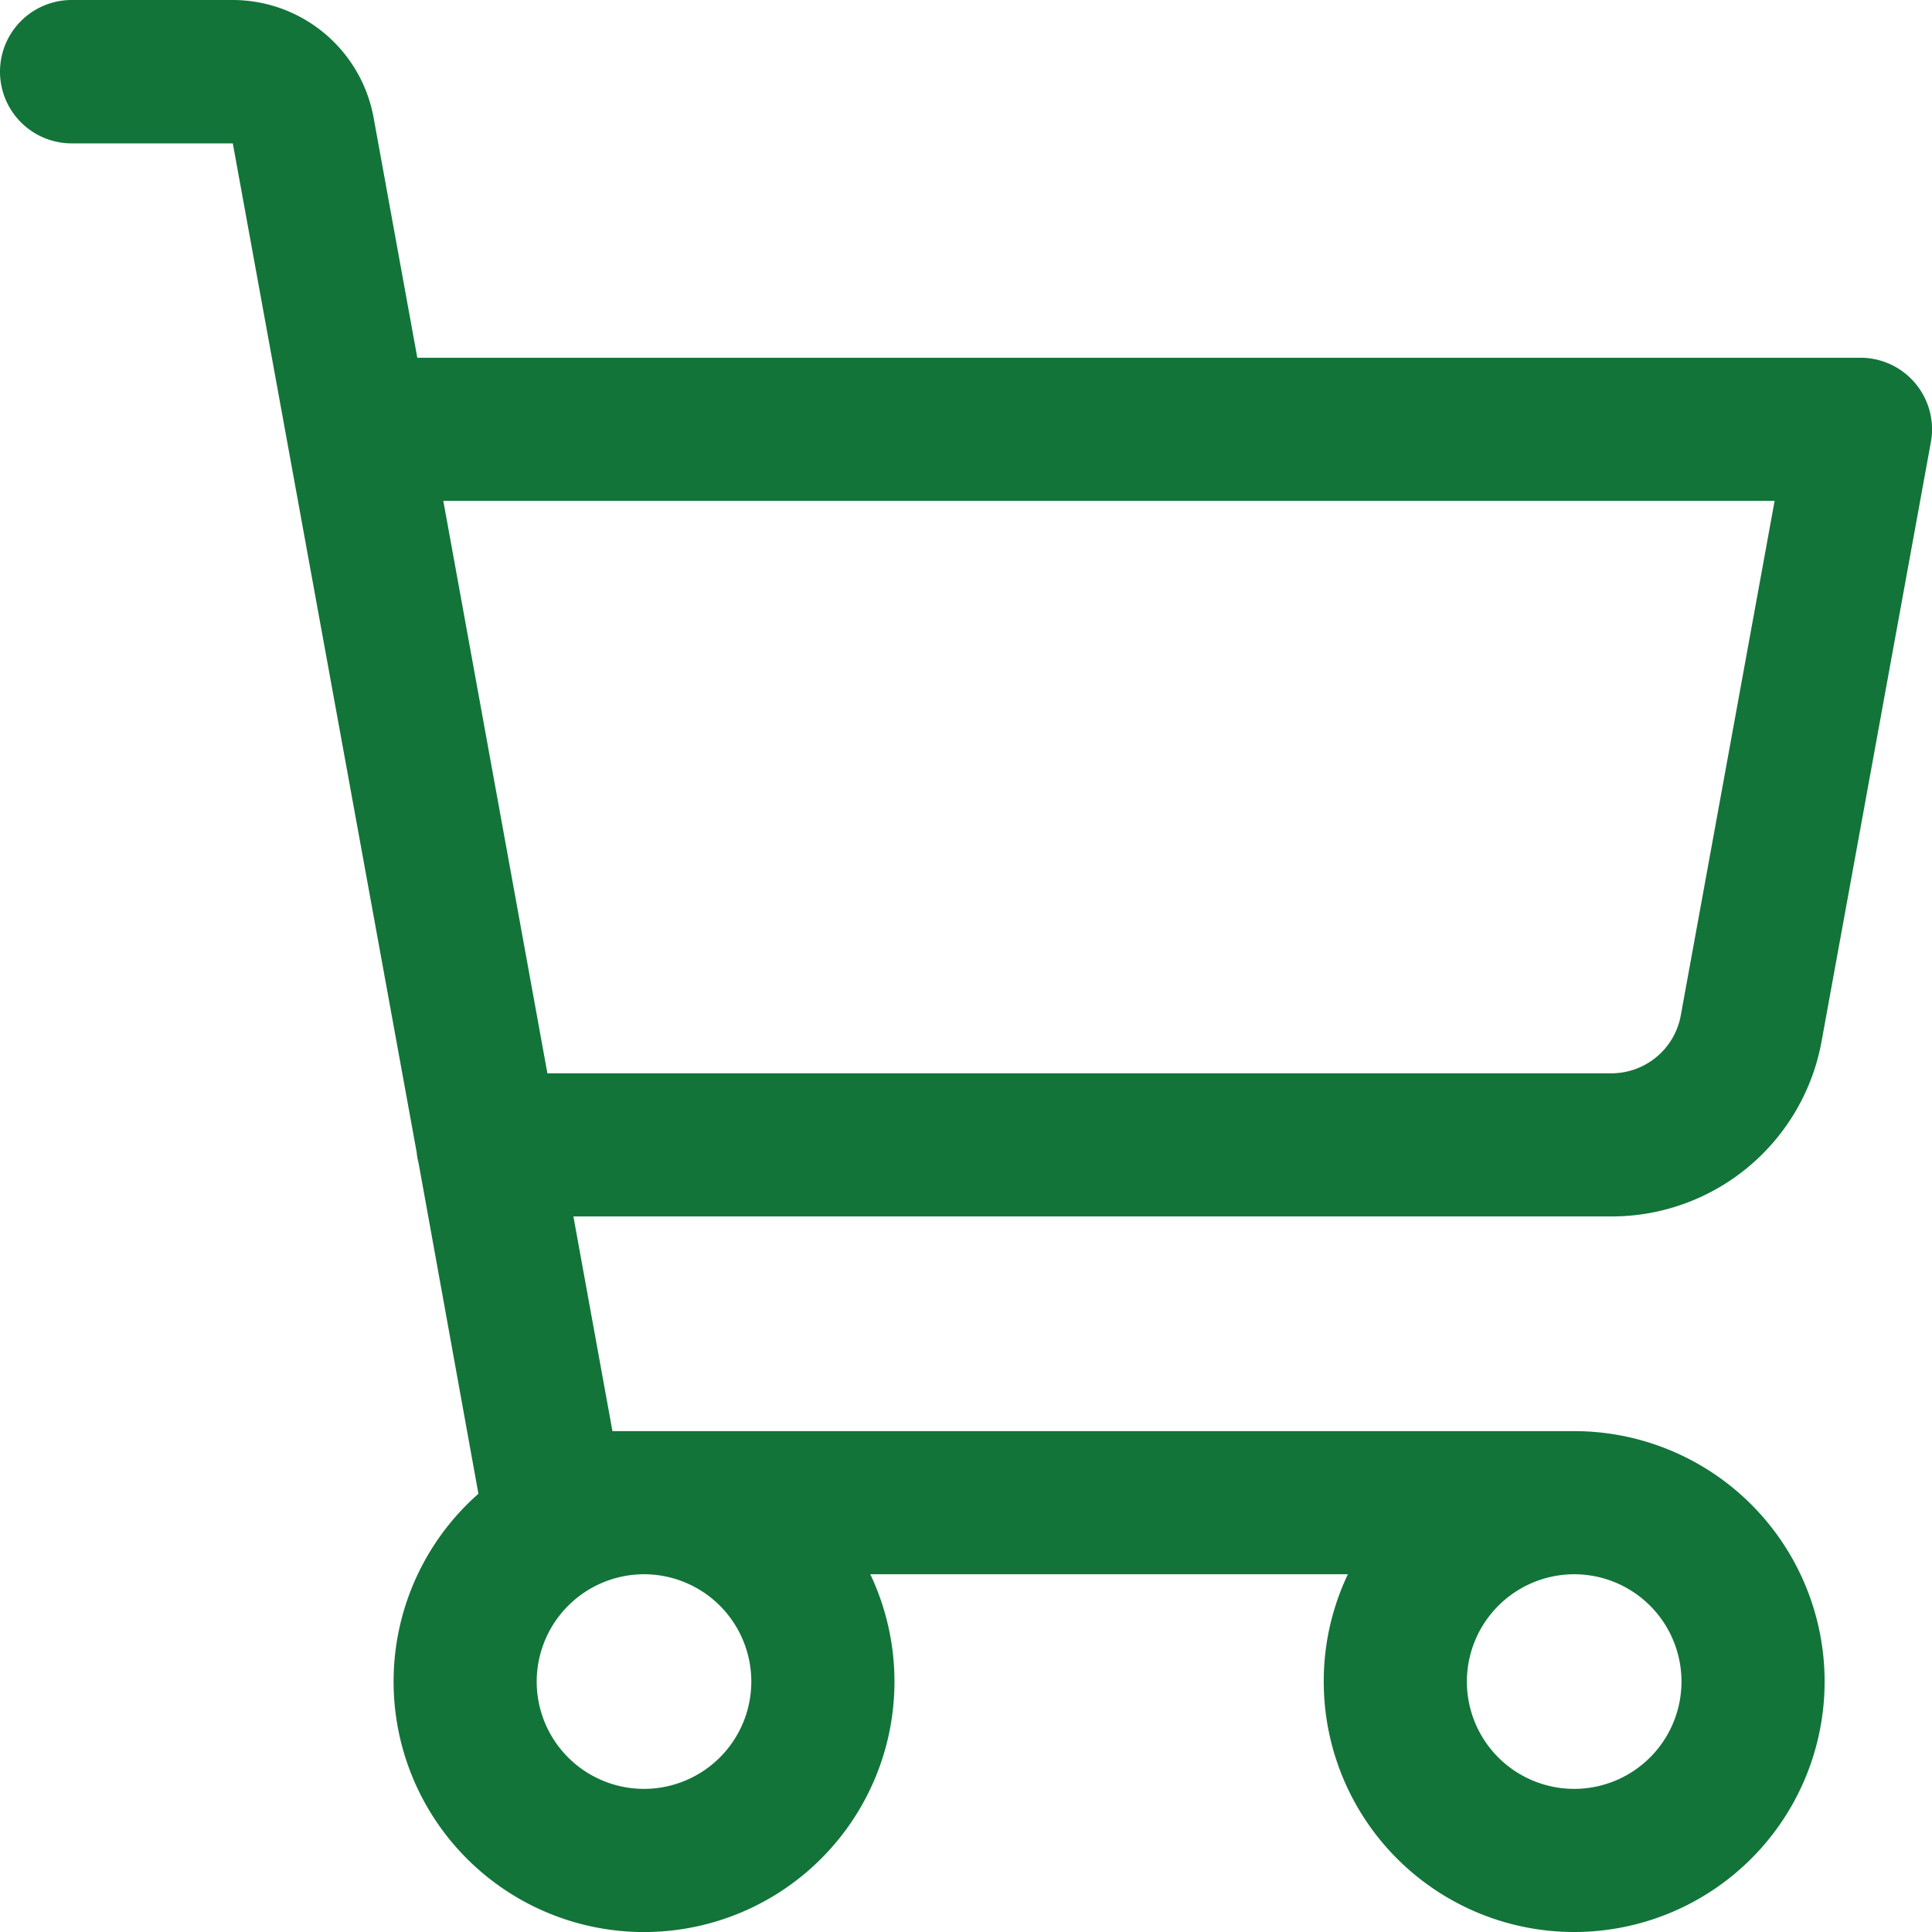 <svg xmlns="http://www.w3.org/2000/svg" width="24" height="24" viewBox="0 0 24 24">
  <path id="União_390" data-name="União 390" d="M16.444,20.889a3.092,3.092,0,0,1,.3-1.333H10.811a3.111,3.111,0,1,1-4.868-1L5.2,14.449a.886.886,0,0,1-.024-.135L2.892,1.781l-2,0A.889.889,0,1,1,.889,0H2.9A1.781,1.781,0,0,1,4.642,1.467l.542,2.977H23.111a.889.889,0,0,1,.875,1.048L22.63,12.926a2.65,2.65,0,0,1-2.613,2.185H7.123l.485,2.667H19.555a3.111,3.111,0,1,1-3.111,3.111Zm1.778,0a1.333,1.333,0,1,0,1.333-1.333A1.335,1.335,0,0,0,18.222,20.889Zm-11.555,0A1.333,1.333,0,1,0,8,19.556,1.335,1.335,0,0,0,6.667,20.889Zm13.344-7.556a.877.877,0,0,0,.869-.723l1.165-6.388H5.507L6.8,13.333Z" fill="#127439"/>
</svg>
